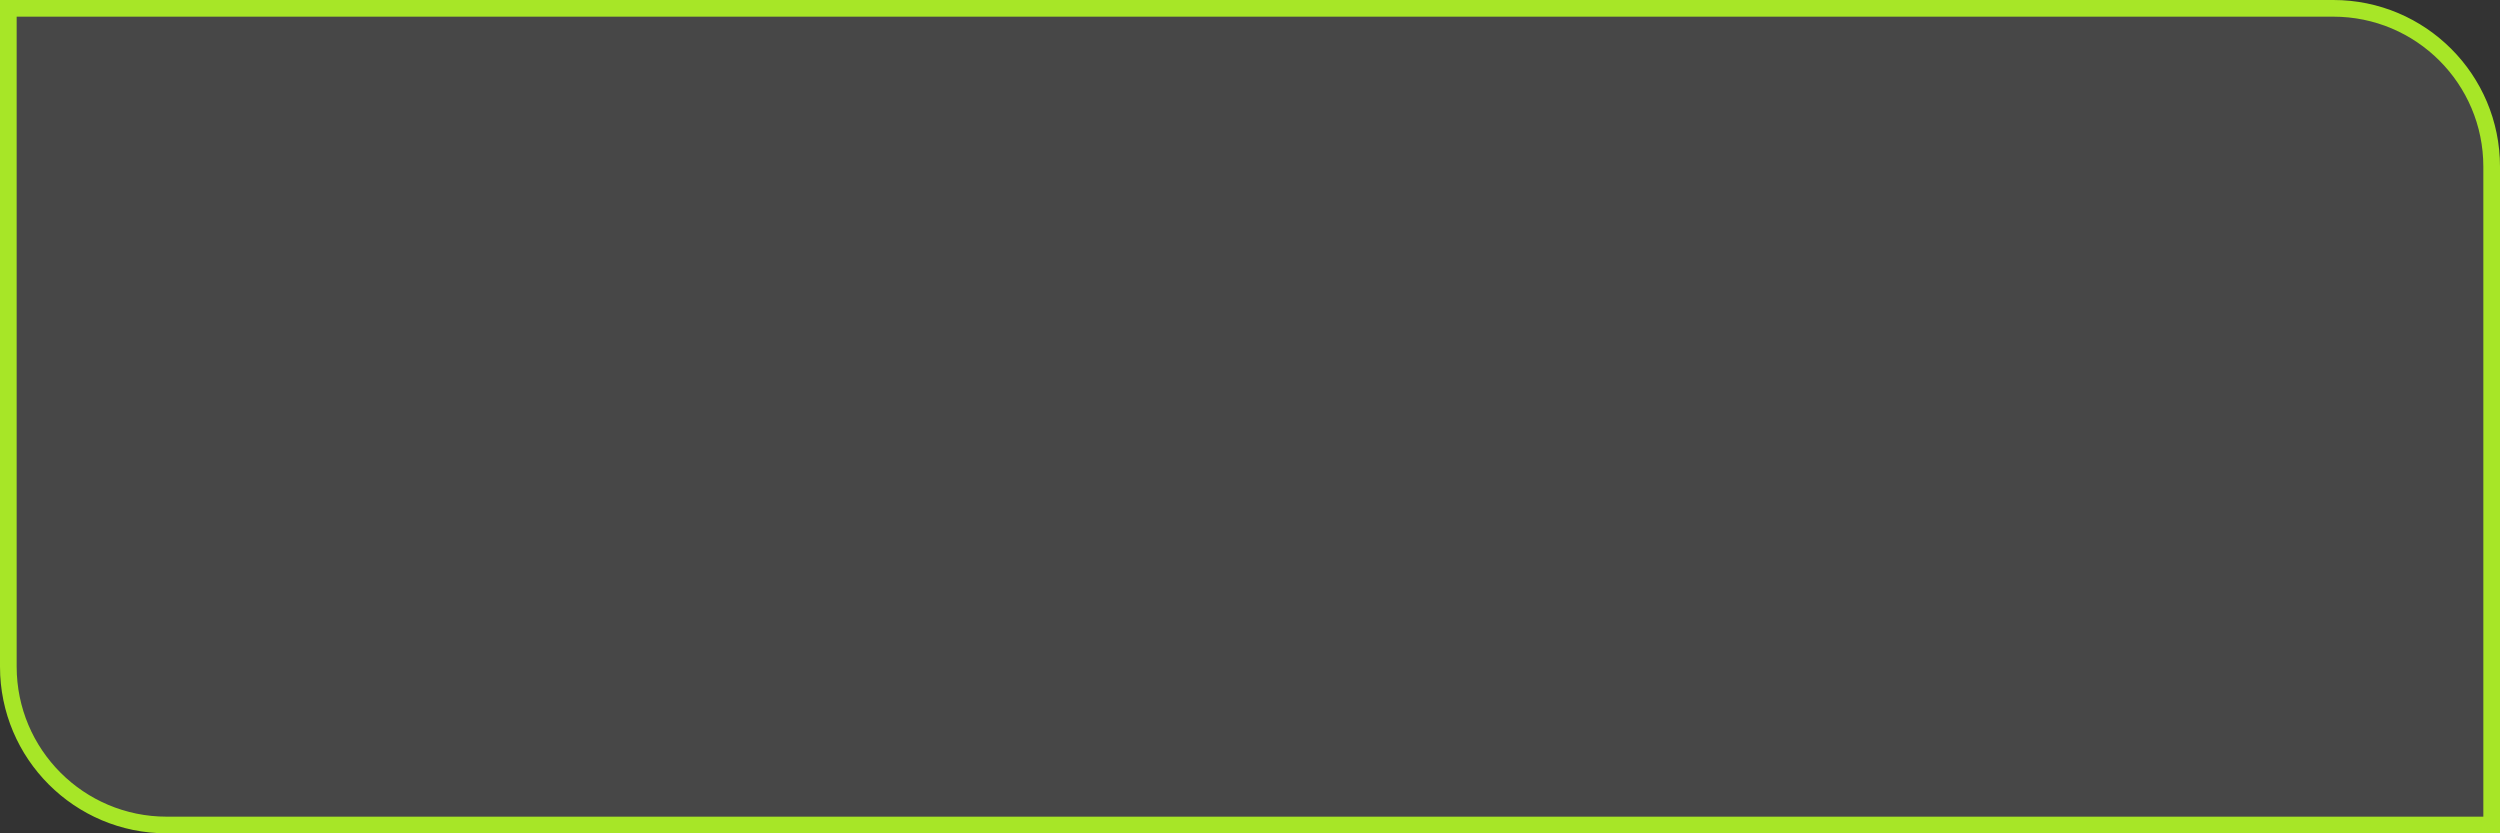 <?xml version="1.0" encoding="UTF-8"?> <svg xmlns="http://www.w3.org/2000/svg" width="150" height="50" viewBox="0 0 150 50" fill="none"><rect x="0" y="0" width="150" height="50" fill="#333333" stroke="none"/><path d="M0.5 0.5H140C145.247 0.5 149.5 4.753 149.5 10V49.5H10C4.753 49.5 0.5 45.247 0.5 40V0.5Z" fill="white" fill-opacity="0.1"></path><path d="M0.5 0.5H140C145.247 0.5 149.5 4.753 149.5 10V49.5H10C4.753 49.5 0.5 45.247 0.5 40V0.5Z" stroke="#A7E627"></path></svg> 